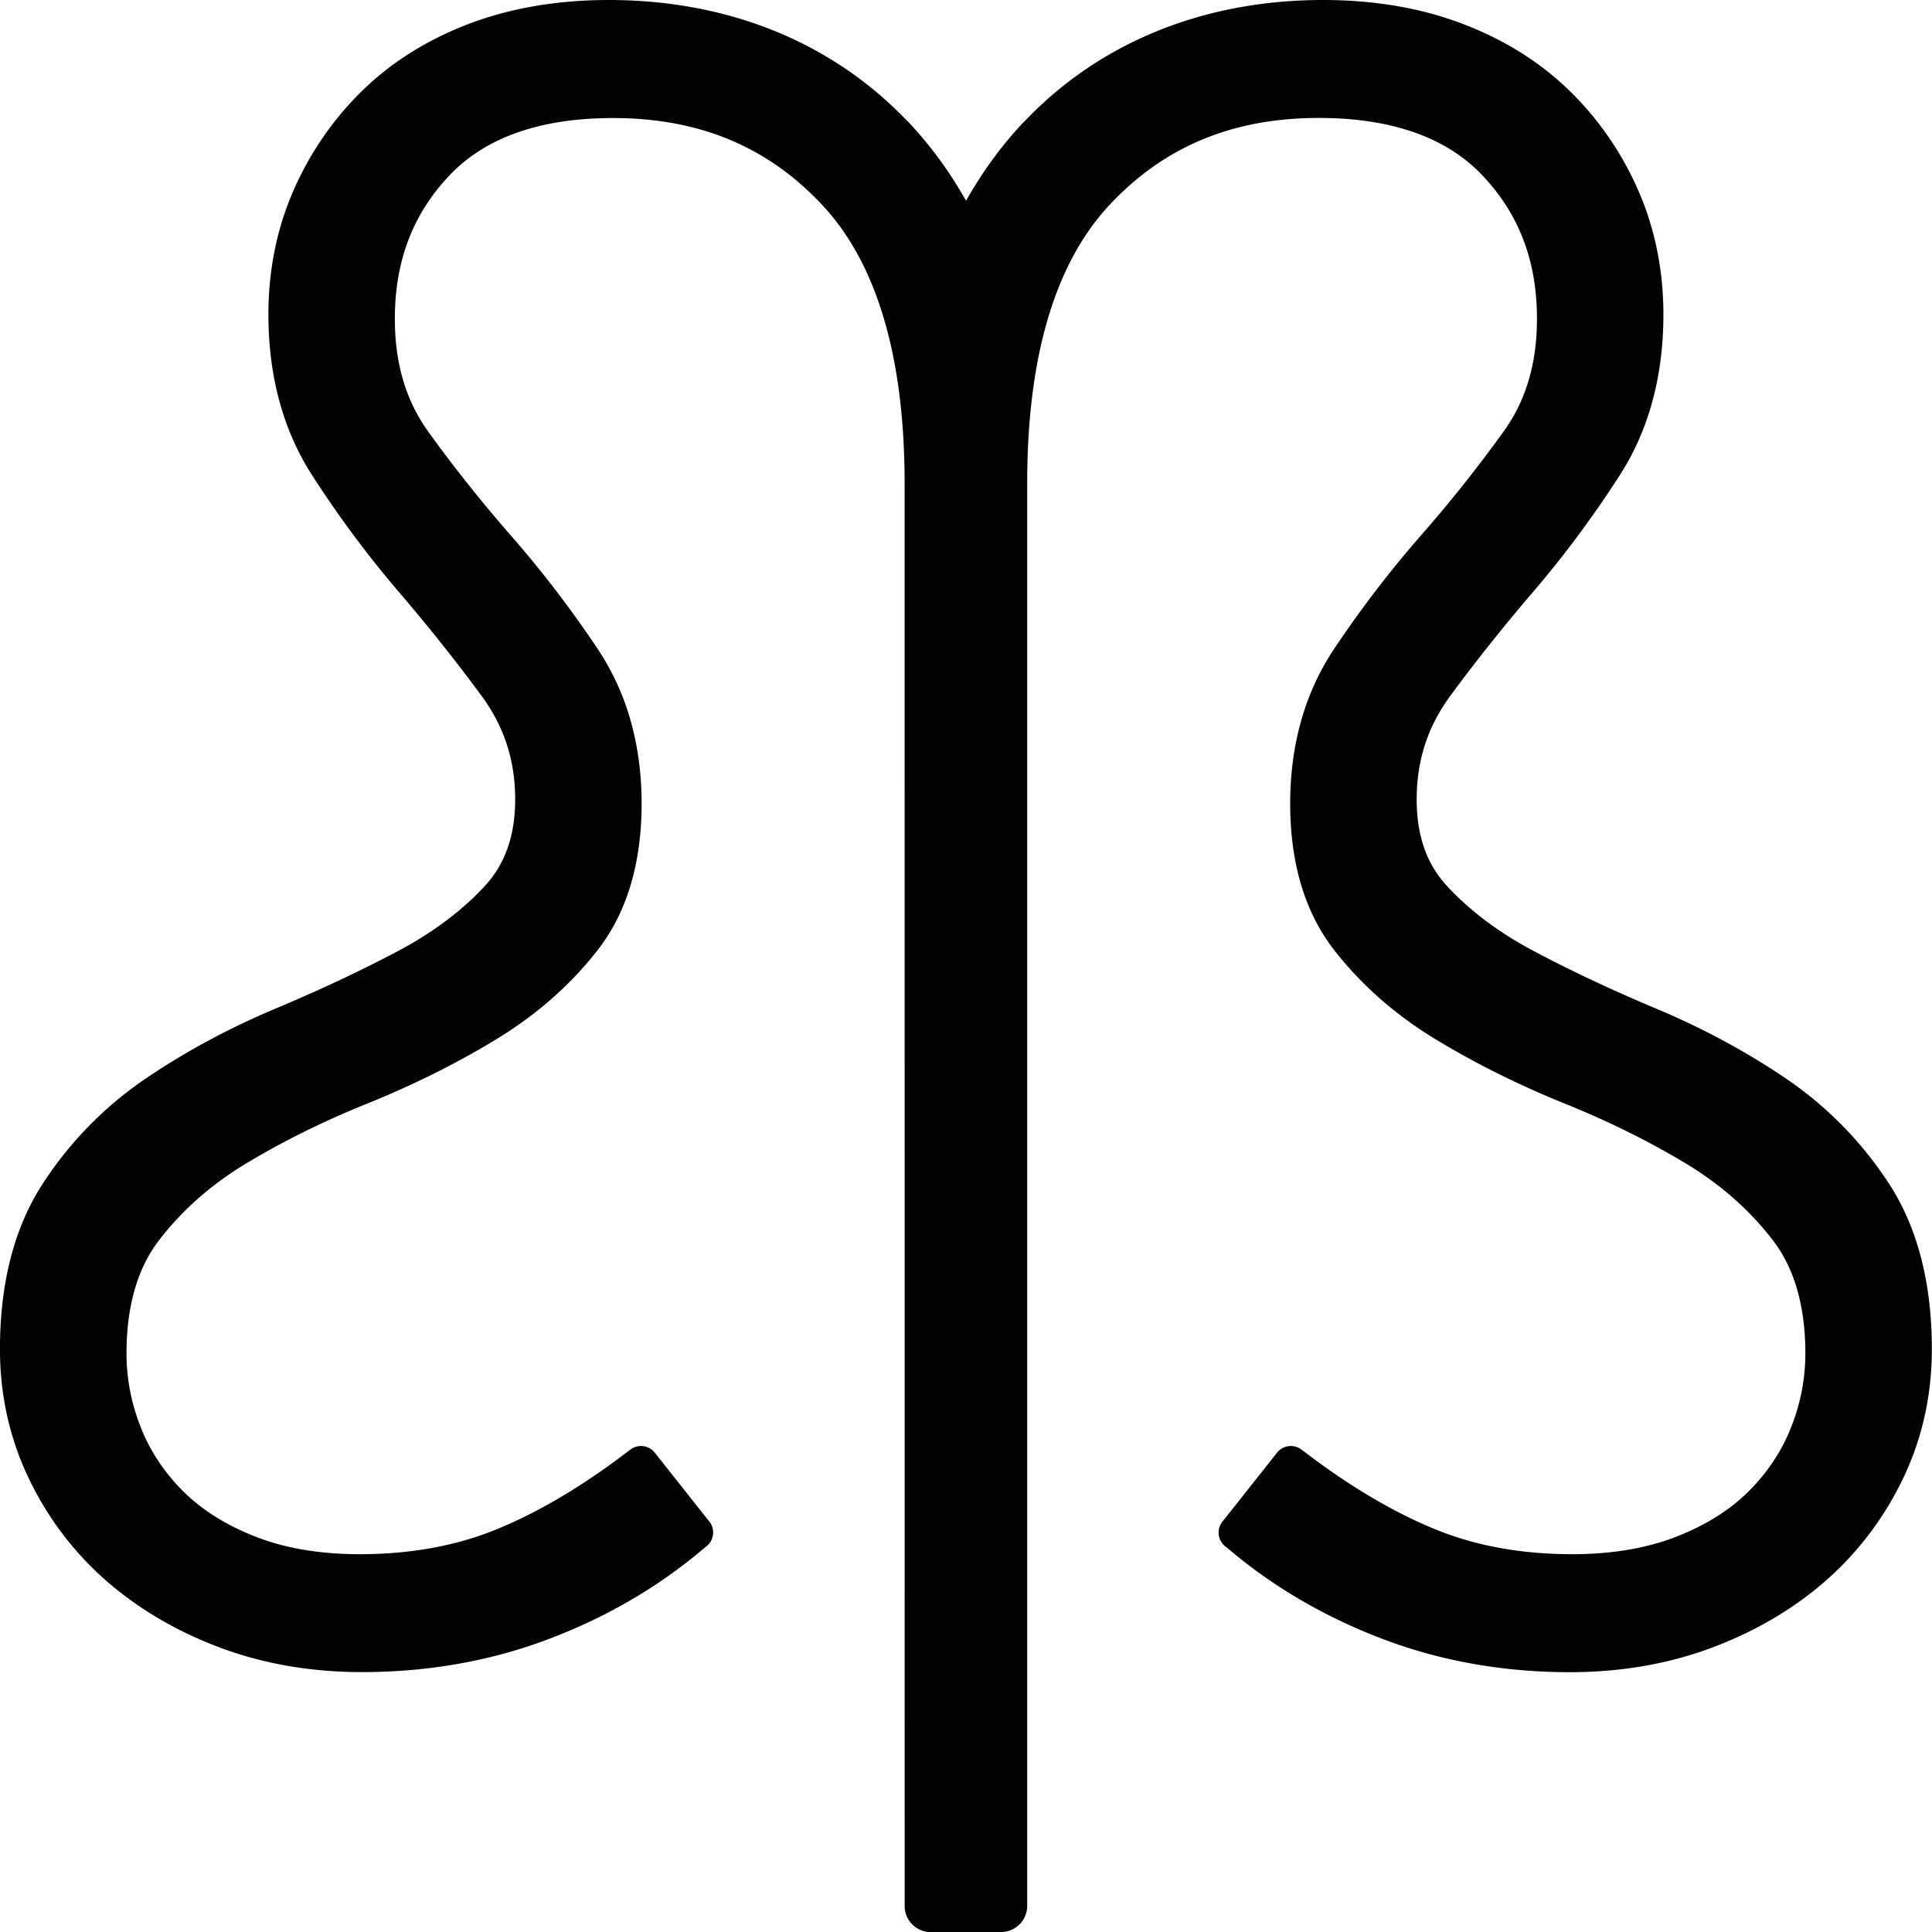 <svg xmlns="http://www.w3.org/2000/svg" viewBox="0 0 400 400" style="enable-background:new 0 0 400 400" xml:space="preserve"><path d="M207.27 400c2.98 0 5.4-2.42 5.4-5.4V100.05c0-26.1 5.72-45.47 17-57.57C241 30.33 255.2 24.42 273.06 24.42c14.95 0 26.33 3.98 33.79 11.82 7.65 8.05 11.36 17.78 11.36 29.75 0 9.27-2.27 16.93-6.95 23.42a288.707 288.707 0 0 1-17.13 21.52 228.364 228.364 0 0 0-17.95 23.47c-6.01 9.02-9.06 19.78-9.06 31.97 0 12.36 3.06 22.56 9.09 30.31 5.65 7.28 12.83 13.57 21.34 18.69 8.14 4.92 17.1 9.36 26.62 13.2 8.92 3.61 17.31 7.76 24.92 12.35 7.24 4.38 13.32 9.76 18.06 15.99 4.4 5.79 6.63 13.63 6.63 23.3 0 5.2-.99 10.35-2.95 15.3-1.93 4.89-4.88 9.34-8.76 13.22-3.88 3.88-8.92 7.05-15 9.42-6.15 2.41-13.41 3.63-21.59 3.63-10.25 0-19.61-1.67-27.82-4.95-8.44-3.38-17.33-8.55-26.43-15.37l-1.65-1.24c-.09-.07-.18-.14-.28-.21-.58-.4-1.29-.63-2.05-.63-1.07 0-2.03.46-2.69 1.19-.12.13-.23.27-.33.41l-11.02 13.91a3.621 3.621 0 0 0-.91 2.41 3.655 3.655 0 0 0 1.56 3l1.5 1.24c9.14 7.56 19.74 13.62 31.51 18.02 11.82 4.41 24.66 6.65 38.15 6.65 10.53 0 20.43-1.71 29.42-5.08 9-3.38 16.93-8.04 23.57-13.87 6.71-5.89 12.09-13.01 16-21.16 3.96-8.24 5.96-17.25 5.96-26.77 0-13.65-2.96-25.14-8.8-34.15a77.049 77.049 0 0 0-21.36-21.85c-8.19-5.56-17.21-10.43-26.81-14.46-9.09-3.81-17.59-7.8-25.29-11.88-7.28-3.84-13.38-8.41-18.13-13.56-4.22-4.57-6.27-10.44-6.27-17.93 0-8.03 2.26-15.02 6.91-21.36 5.25-7.14 11.04-14.42 17.2-21.61 6.42-7.48 12.46-15.62 17.96-24.18 5.98-9.29 9.01-20.48 9.01-33.24 0-9.15-1.75-17.79-5.2-25.68-3.43-7.84-8.24-14.8-14.3-20.7-6.09-5.92-13.56-10.58-22.21-13.85C294.15 1.64 284.47 0 273.96 0c-12.37 0-23.98 2.18-34.51 6.49-10.23 4.18-19.22 10.26-26.77 18.05-.28.29-.57.56-.85.85-4.5 4.78-8.45 10.19-11.82 16.18-3.37-5.99-7.32-11.4-11.82-16.18-.27-.29-.56-.56-.84-.84-7.56-7.79-16.55-13.88-26.78-18.06C150.03 2.18 138.41 0 126.04 0c-10.52 0-20.19 1.64-28.76 4.86-8.65 3.27-16.12 7.92-22.21 13.85-6.05 5.89-10.86 12.86-14.3 20.7-3.45 7.89-5.2 16.53-5.2 25.68 0 12.76 3.03 23.94 9.01 33.24 5.5 8.56 11.55 16.7 17.96 24.18 6.16 7.2 11.95 14.47 17.2 21.61 4.65 6.34 6.92 13.33 6.92 21.36 0 7.49-2.05 13.36-6.27 17.94-4.74 5.15-10.84 9.71-18.13 13.56-7.7 4.07-16.21 8.07-25.29 11.87-9.59 4.03-18.61 8.89-26.81 14.46-8.54 5.8-15.73 13.15-21.37 21.85-5.84 9.01-8.8 20.5-8.8 34.15 0 9.53 2.01 18.53 5.96 26.77 3.91 8.15 9.29 15.27 16 21.16 6.64 5.82 14.57 10.49 23.57 13.87 9 3.37 18.9 5.08 29.42 5.08 13.49 0 26.33-2.24 38.15-6.65 11.77-4.39 22.38-10.46 31.51-18.02l1.66-1.37.13-.11a3.654 3.654 0 0 0 .61-4.84c-.09-.13-.18-.25-.29-.36l-11.07-13.99-.13-.16a3.65 3.65 0 0 0-2.8-1.31c-.8 0-1.54.26-2.14.7l-.09.07-1.74 1.31c-9.09 6.82-17.99 11.99-26.43 15.37-8.21 3.29-17.57 4.95-27.82 4.95-8.18 0-15.44-1.22-21.59-3.63-6.08-2.38-11.12-5.55-15-9.42-3.88-3.88-6.83-8.33-8.76-13.22-1.95-4.95-2.95-10.09-2.95-15.3 0-9.66 2.23-17.5 6.63-23.29 4.75-6.24 10.83-11.62 18.06-15.99 7.62-4.59 16-8.75 24.92-12.35 9.53-3.84 18.48-8.28 26.61-13.2 8.51-5.13 15.69-11.42 21.34-18.69 6.03-7.75 9.09-17.95 9.09-30.31 0-12.2-3.05-22.95-9.06-31.97-5.5-8.25-11.54-16.14-17.95-23.47A293.966 293.966 0 0 1 88.7 89.42c-4.67-6.49-6.95-14.15-6.95-23.42 0-11.97 3.72-21.7 11.36-29.74 7.47-7.85 18.84-11.82 33.79-11.82 17.86 0 32.06 5.91 43.39 18.06 11.28 12.1 17 31.47 17 57.57l.01 294.55c0 2.98 2.42 5.4 5.4 5.4h14.57z" style="fill:#010202"/></svg>